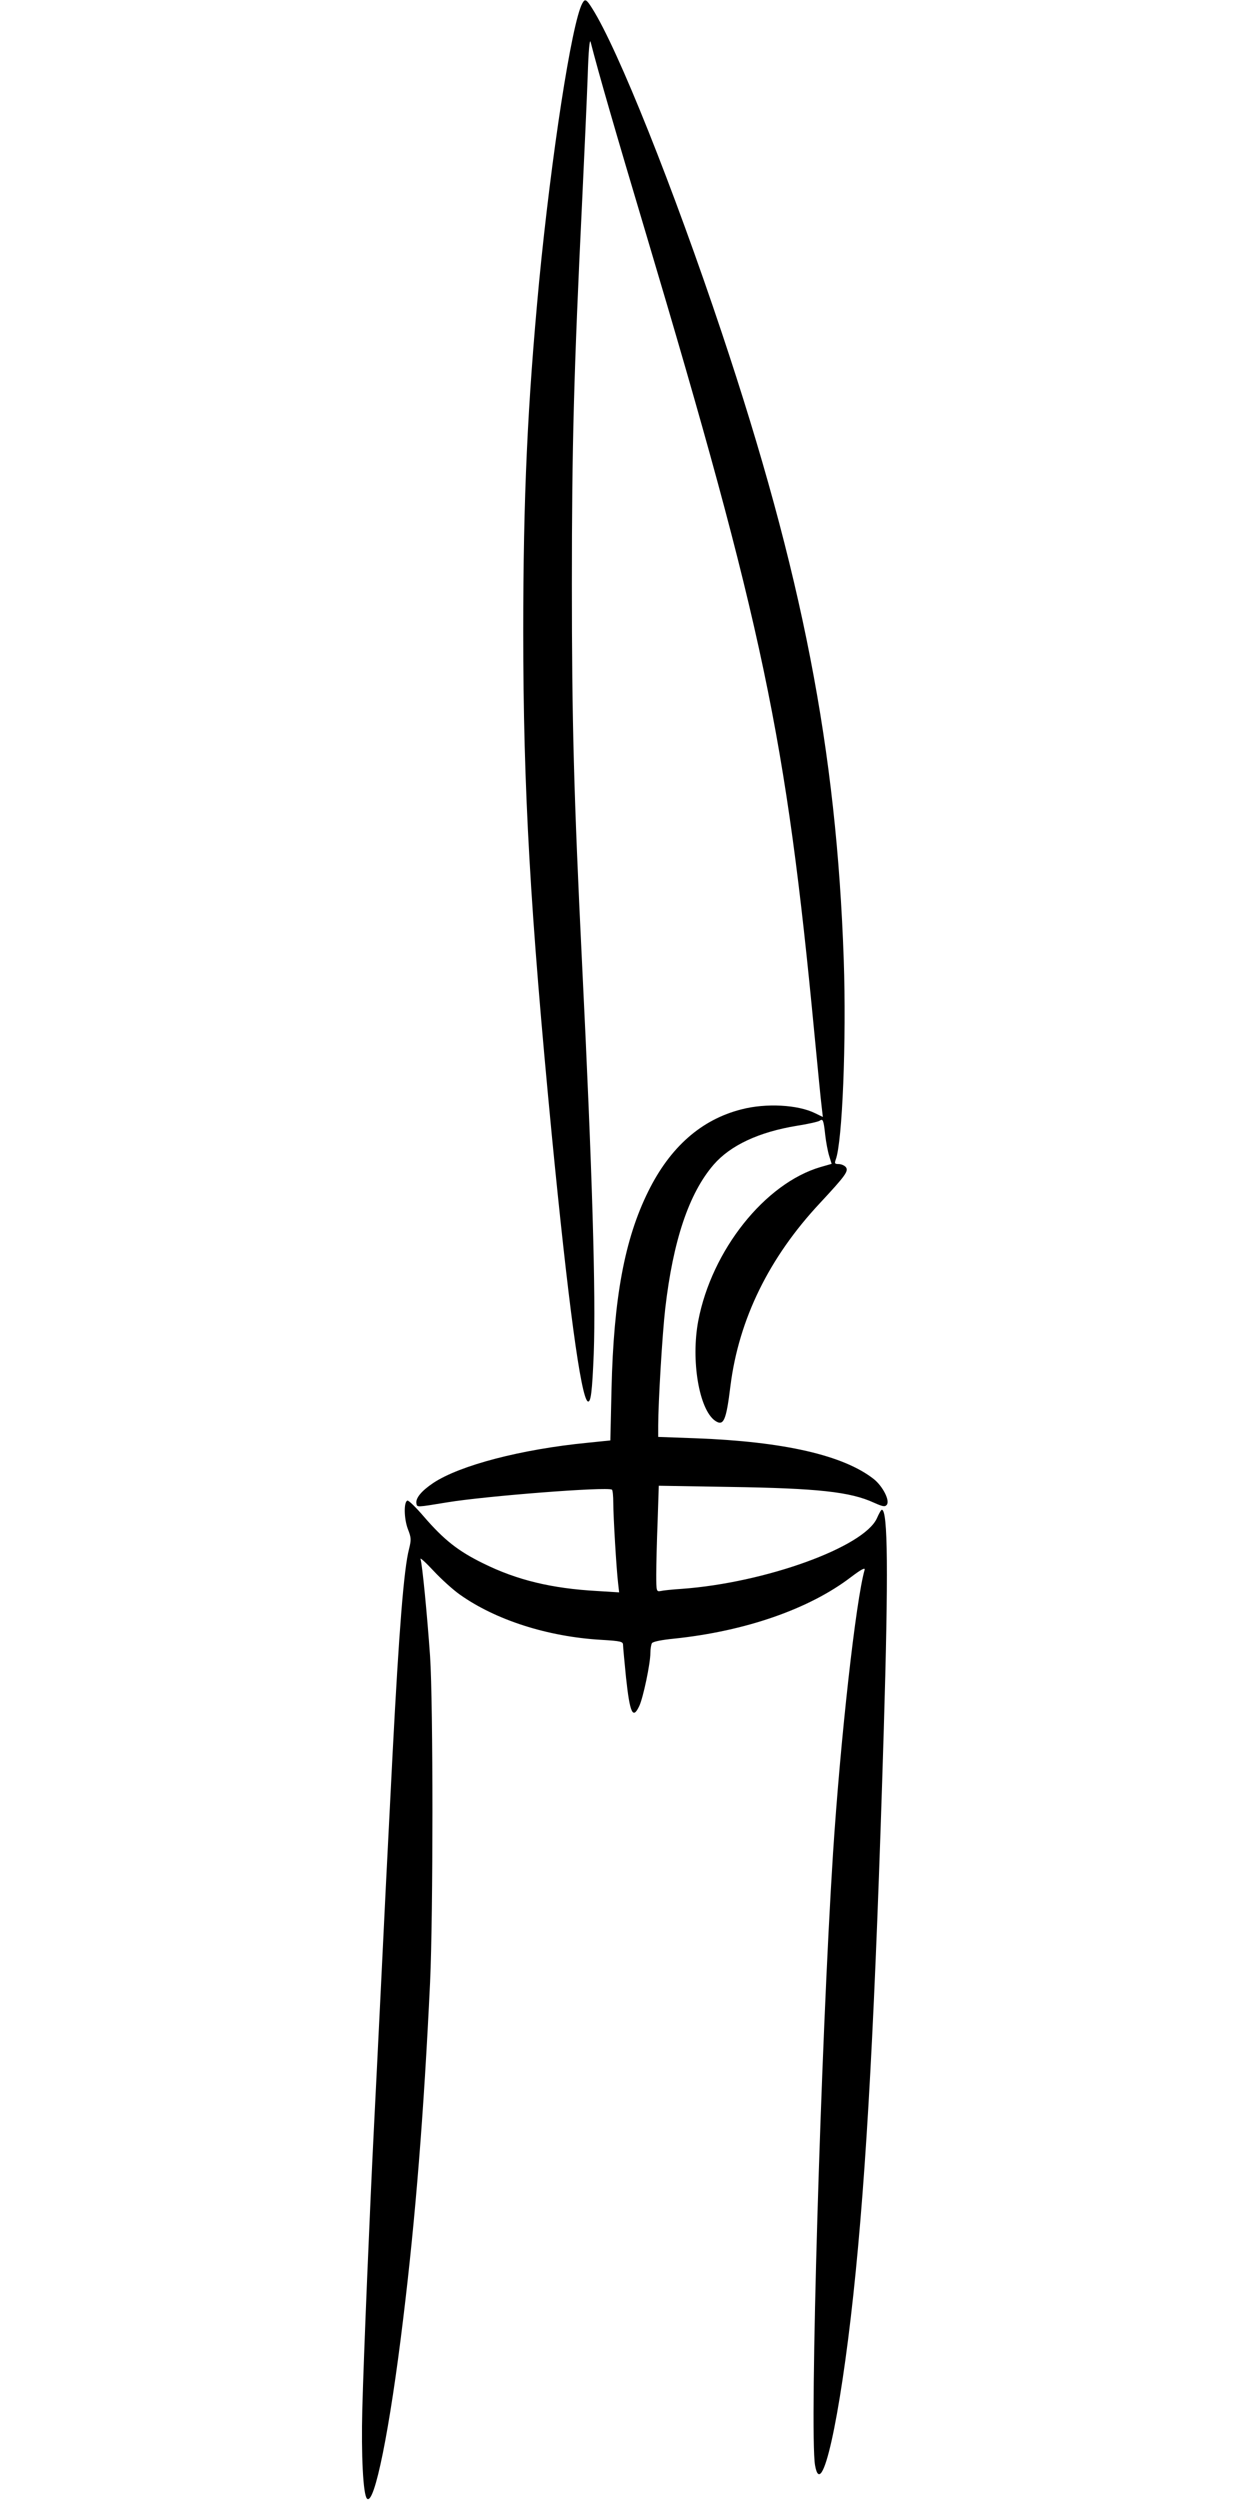 <?xml version="1.0" encoding="UTF-8" standalone="no"?>
<!DOCTYPE svg PUBLIC "-//W3C//DTD SVG 20010904//EN" "http://www.w3.org/TR/2001/REC-SVG-20010904/DTD/svg10.dtd">
<svg version="1.0" xmlns="http://www.w3.org/2000/svg" width="640pt" height="1280pt" viewBox="0 0 640 1280" preserveAspectRatio="xMidYMid meet">
<g transform="translate(0,1280) scale(0.1,-0.1)" fill="#000000" stroke="none">
<path d="M2981 12782 c-54 -101 -158 -777 -221 -1427 -59 -627 -81 -1095 -81 -1790 0 -807 36 -1432 146 -2575 84 -862 149 -1342 184 -1365 16 -9 23 48 31 245 11 304 -7 922 -60 2000 -42 861 -52 1235 -52 1940 0 707 10 1083 53 1970 11 234 24 517 28 630 4 130 10 194 15 175 40 -157 127 -458 283 -980 600 -2013 718 -2577 863 -4100 17 -176 33 -343 37 -372 l6 -52 -39 19 c-88 44 -252 53 -378 20 -205 -52 -365 -193 -477 -420 -121 -244 -177 -546 -188 -1010 l-6 -265 -117 -12 c-338 -33 -653 -115 -790 -206 -61 -41 -91 -78 -86 -105 4 -20 -1 -20 158 6 193 32 817 81 843 65 4 -2 7 -33 7 -68 0 -68 16 -341 25 -414 l5 -44 -112 7 c-234 13 -411 56 -583 141 -129 63 -202 121 -304 239 -41 48 -79 85 -85 83 -19 -6 -18 -91 2 -145 18 -46 18 -55 6 -104 -26 -100 -51 -413 -84 -1048 -33 -641 -39 -769 -60 -1200 -11 -228 -27 -545 -35 -705 -21 -414 -53 -1180 -60 -1450 -6 -233 4 -438 24 -458 38 -38 117 354 185 918 64 524 106 1057 138 1725 16 350 16 1427 0 1670 -15 213 -40 472 -49 498 -3 9 27 -18 67 -61 40 -43 100 -97 134 -121 183 -130 449 -216 725 -232 100 -6 111 -9 111 -26 0 -10 7 -84 15 -165 20 -186 35 -218 68 -148 20 42 57 218 57 272 0 21 4 44 8 50 5 8 51 17 112 23 366 38 694 152 908 316 49 37 72 50 69 37 -45 -156 -124 -866 -162 -1453 -62 -969 -121 -2964 -92 -3132 33 -190 127 231 196 872 68 633 112 1442 156 2895 24 804 21 1125 -10 1125 -4 0 -15 -20 -25 -43 -66 -148 -572 -331 -1000 -362 -47 -3 -95 -8 -107 -11 -22 -4 -23 -2 -23 84 0 49 3 171 7 272 l6 183 361 -6 c453 -7 620 -25 741 -81 45 -20 56 -22 65 -11 18 21 -20 95 -66 132 -155 122 -460 192 -911 209 l-193 7 0 57 c0 117 21 470 36 600 40 347 121 590 248 737 86 99 231 167 426 199 58 9 110 21 117 26 16 12 20 3 28 -72 4 -36 13 -84 20 -107 l13 -42 -56 -16 c-285 -83 -558 -426 -627 -788 -38 -202 4 -453 86 -511 44 -30 57 -1 79 179 43 341 198 657 458 935 131 141 149 165 132 185 -7 8 -23 15 -36 15 -20 0 -22 3 -15 23 34 90 55 611 41 1022 -37 1076 -212 1976 -624 3210 -248 742 -532 1454 -664 1662 -30 48 -37 51 -51 25z"/>
</g>
</svg>